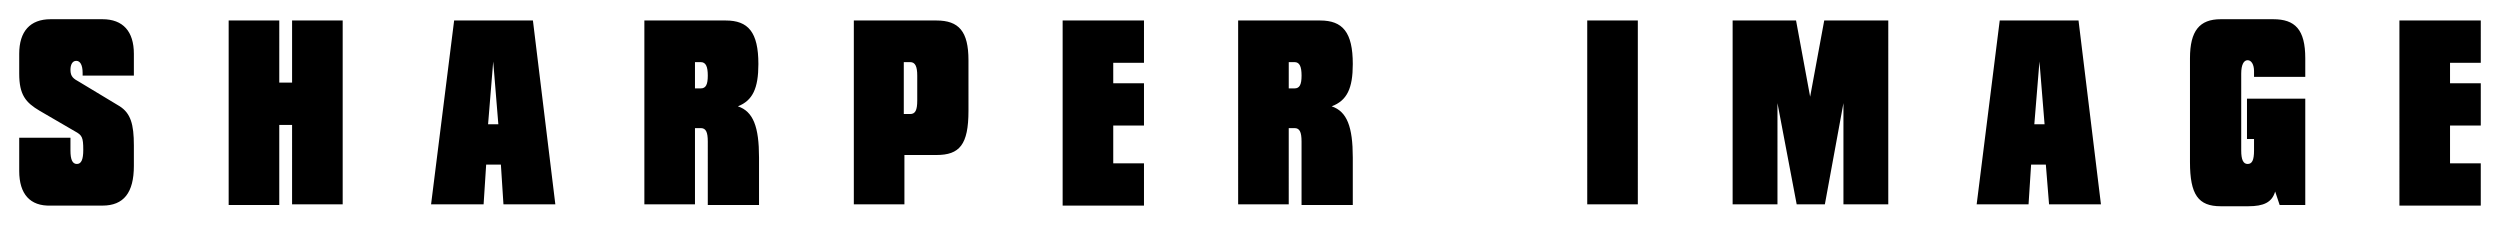<?xml version="1.0" encoding="UTF-8" standalone="no"?>
<svg
   xmlns:dc="http://purl.org/dc/elements/1.1/"
   xmlns:cc="http://creativecommons.org/ns#"
   xmlns:rdf="http://www.w3.org/1999/02/22-rdf-syntax-ns#"
   xmlns:svg="http://www.w3.org/2000/svg"
   xmlns="http://www.w3.org/2000/svg"
   xmlns:sodipodi="http://sodipodi.sourceforge.net/DTD/sodipodi-0.dtd"
   xmlns:inkscape="http://www.inkscape.org/namespaces/inkscape"
   inkscape:version="1.0 (4035a4fb49, 2020-05-01)"
   height="35.199"
   width="390.301"
   sodipodi:docname="SharperImageLogo.svg"
   id="svg6"
   version="1.1"
   viewBox="0 0 390.301 35.199"
   data-name="Layer 1">
  <defs
     id="defs10" />
  <sodipodi:namedview
     fit-margin-bottom="3"
     fit-margin-right="3"
     fit-margin-left="3"
     fit-margin-top="3"
     lock-margins="true"
     inkscape:snap-bbox="true"
     inkscape:current-layer="svg6"
     inkscape:window-maximized="1"
     inkscape:window-y="-8"
     inkscape:window-x="-8"
     inkscape:cy="71.954239"
     inkscape:cx="299.44946"
     inkscape:zoom="1.1123088"
     showgrid="false"
     id="namedview8"
     inkscape:window-height="1017"
     inkscape:window-width="1920"
     inkscape:pageshadow="2"
     inkscape:pageopacity="0"
     guidetolerance="10"
     gridtolerance="10"
     objecttolerance="10"
     borderopacity="1"
     bordercolor="#666666"
     pagecolor="#ffffff" />
  <path
     d="M 7.9,3 C 4.7,3 3,4.9 3,8.4 V 11.5 c 0,3.3 0.999,4.501 3.199,5.801 L 11.699,20.5 C 12.799,21.1 13,21.4 13,23.4 c 0,1.5 -0.3,2.199 -1,2.199 -0.7,0 -1,-0.7 -1,-2.1 v -2 H 3 v 5.199 c 0,3.6 1.7,5.5 4.9,5.4 H 16 c 3.3,0 4.9,-1.999 4.9,-6.199 v -3.201 c 0,-3.3 -0.501,-5 -2.201,-6.1 L 12.4,12.801 C 11.5,12.301 11,12 11,10.9 11,10.1 11.3,9.5 11.9,9.5 c 0.6,0 1,0.6 1,1.9 v 0.4 h 8 V 8.4 C 20.9,4.9 19.2,3 16,3 Z M 346.699,3 c -3.3,0 -4.799,1.8 -4.799,6.1 V 25.301 c 0,5.1 1.299,6.898 4.799,6.898 H 351 c 2.4,0 3.699,-0.599 4.199,-2.299 L 355.9,32 h 4 V 15.4 h -9.1 v 6.299 h 1.1 V 23.5 c 0,1.5 -0.3,2.1 -1,2.1 -0.7,0 -1,-0.7 -1,-2.1 v -12 c 0,-1.4 0.4,-2.1 1,-2.1 0.6,0 1,0.699 1,1.699 V 12 h 8 V 9.1 c 0,-4.5 -1.6,-6.1 -5,-6.1 z M 35.699,3.199 V 32 h 7.9 V 19.5 h 2 V 31.9 H 53.5 V 3.199 h -7.9 v 9.701 h -2 V 3.199 Z m 35.201,0 -3.6,28.701 H 75.5 l 0.4,-6.201 h 2.299 l 0.4,6.201 h 8.1 l -3.5,-28.701 z m 29.699,0 V 31.9 H 108.5 V 20 h 0.9 c 0.8,0 1.1,0.6 1.1,2.1 V 32 h 8 v -7.4 c 0,-4.8 -0.901,-7.2 -3.301,-8 2.3,-0.9 3.201,-2.8 3.201,-6.6 0,-5 -1.6,-6.801 -5.1,-6.801 z m 32.701,0 V 31.9 h 7.898 v -7.701 h 5 c 3.6,0 5,-1.598 5,-6.898 V 9.4 c 0,-4.5 -1.5,-6.201 -5,-6.201 z m 32.6,0 V 32.1 h 12.699 V 25.5 h -4.799 v -5.9 h 4.799 V 13 h -4.799 V 9.801 h 4.799 V 3.199 Z m 27.4,0 V 31.9 h 7.898 V 20 h 0.9 c 0.8,0 1.1,0.6 1.1,2.1 V 32 h 8 v -7.4 c 0,-4.8 -0.899,-7.2 -3.299,-8 2.4,-0.9 3.299,-2.8 3.299,-6.6 0,-5 -1.6,-6.801 -5.1,-6.801 z m 54.5,0 V 31.9 h 7.898 V 3.199 Z m 22.699,0 V 31.9 h 7 V 16.1 l 3,15.801 h 4.4 l 2.9,-15.801 v 15.801 h 7 V 3.199 h -10 L 282.6,15.1 280.4,3.199 Z m 41.699,0 -3.6,28.701 h 8.1 l 0.4,-6.201 h 2.301 l 0.5,6.201 H 328 L 324.5,3.199 Z m 62.4,0 V 32.1 h 12.701 V 25.5 H 382.5 v -5.9 h 4.801 V 13 H 382.5 V 9.801 h 4.801 V 3.199 Z M 77,9.6 77.801,19.4 h -1.602 z m 241.4,0 0.799,9.801 h -1.6 z M 108.5,9.699 h 0.9 c 0.8,-1e-7 1.1,0.702 1.1,2.102 0,1.4 -0.3,2 -1.1,2 H 108.5 Z m 32.6,0 h 1 c 0.8,0 1.1,0.702 1.1,2.102 v 3.898 c 0,1.5 -0.3,2.102 -1.1,2.102 h -1 z m 60.1,0 h 0.9 c 0.8,-1e-7 1.1,0.702 1.1,2.102 0,1.4 -0.3,2 -1.1,2 h -0.9 z"
     id="path2" />
</svg>
